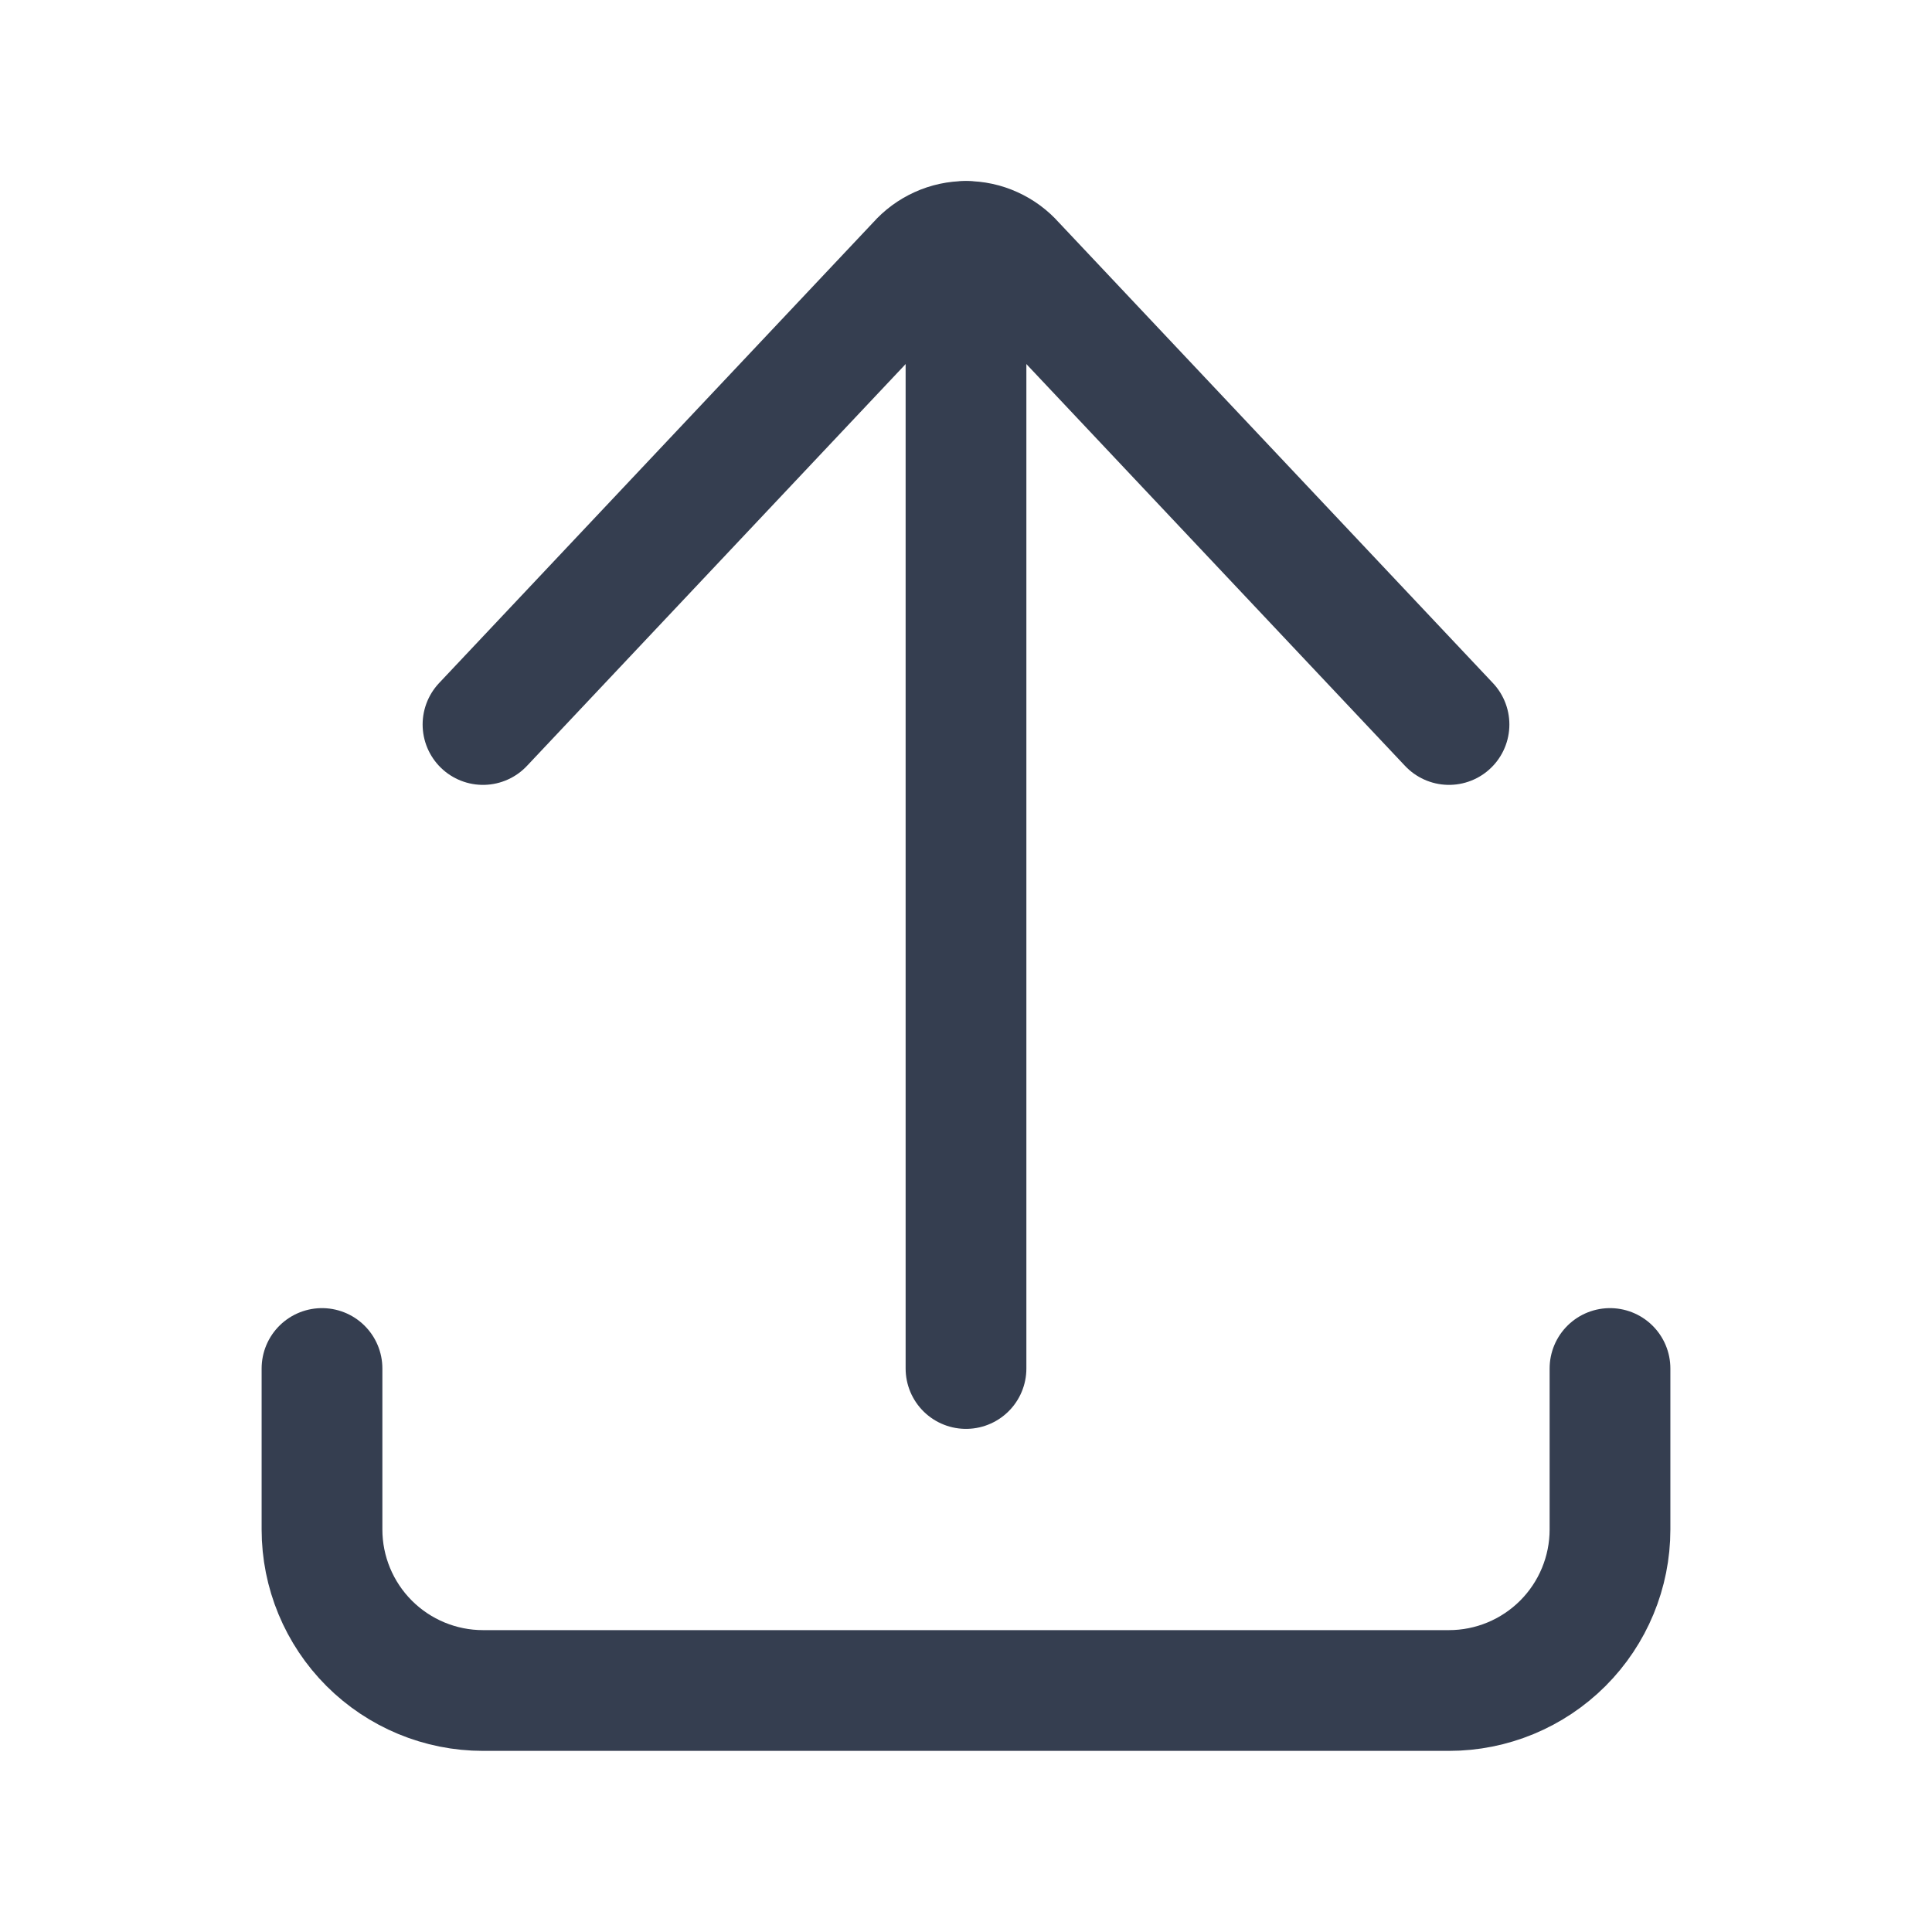 <svg width="24" height="24" viewBox="0 0 24 24" fill="none" xmlns="http://www.w3.org/2000/svg">
<path d="M12 17V3" stroke="#353E50" stroke-width="1.5" stroke-linecap="round" stroke-linejoin="round"/>
<path d="M18 9L12.6 3.27C12.525 3.185 12.433 3.117 12.329 3.07C12.226 3.023 12.114 2.999 12 2.999C11.886 2.999 11.774 3.023 11.671 3.07C11.567 3.117 11.475 3.185 11.4 3.27L6 9" stroke="#353E50" stroke-width="1.5" stroke-linecap="round" stroke-linejoin="round"/>
<path d="M20 17V19C20 19.53 19.789 20.039 19.414 20.414C19.039 20.789 18.53 21 18 21H6C5.47 21 4.961 20.789 4.586 20.414C4.211 20.039 4 19.53 4 19V17" stroke="#353E50" stroke-width="1.5" stroke-linecap="round" stroke-linejoin="round"/>
</svg>

